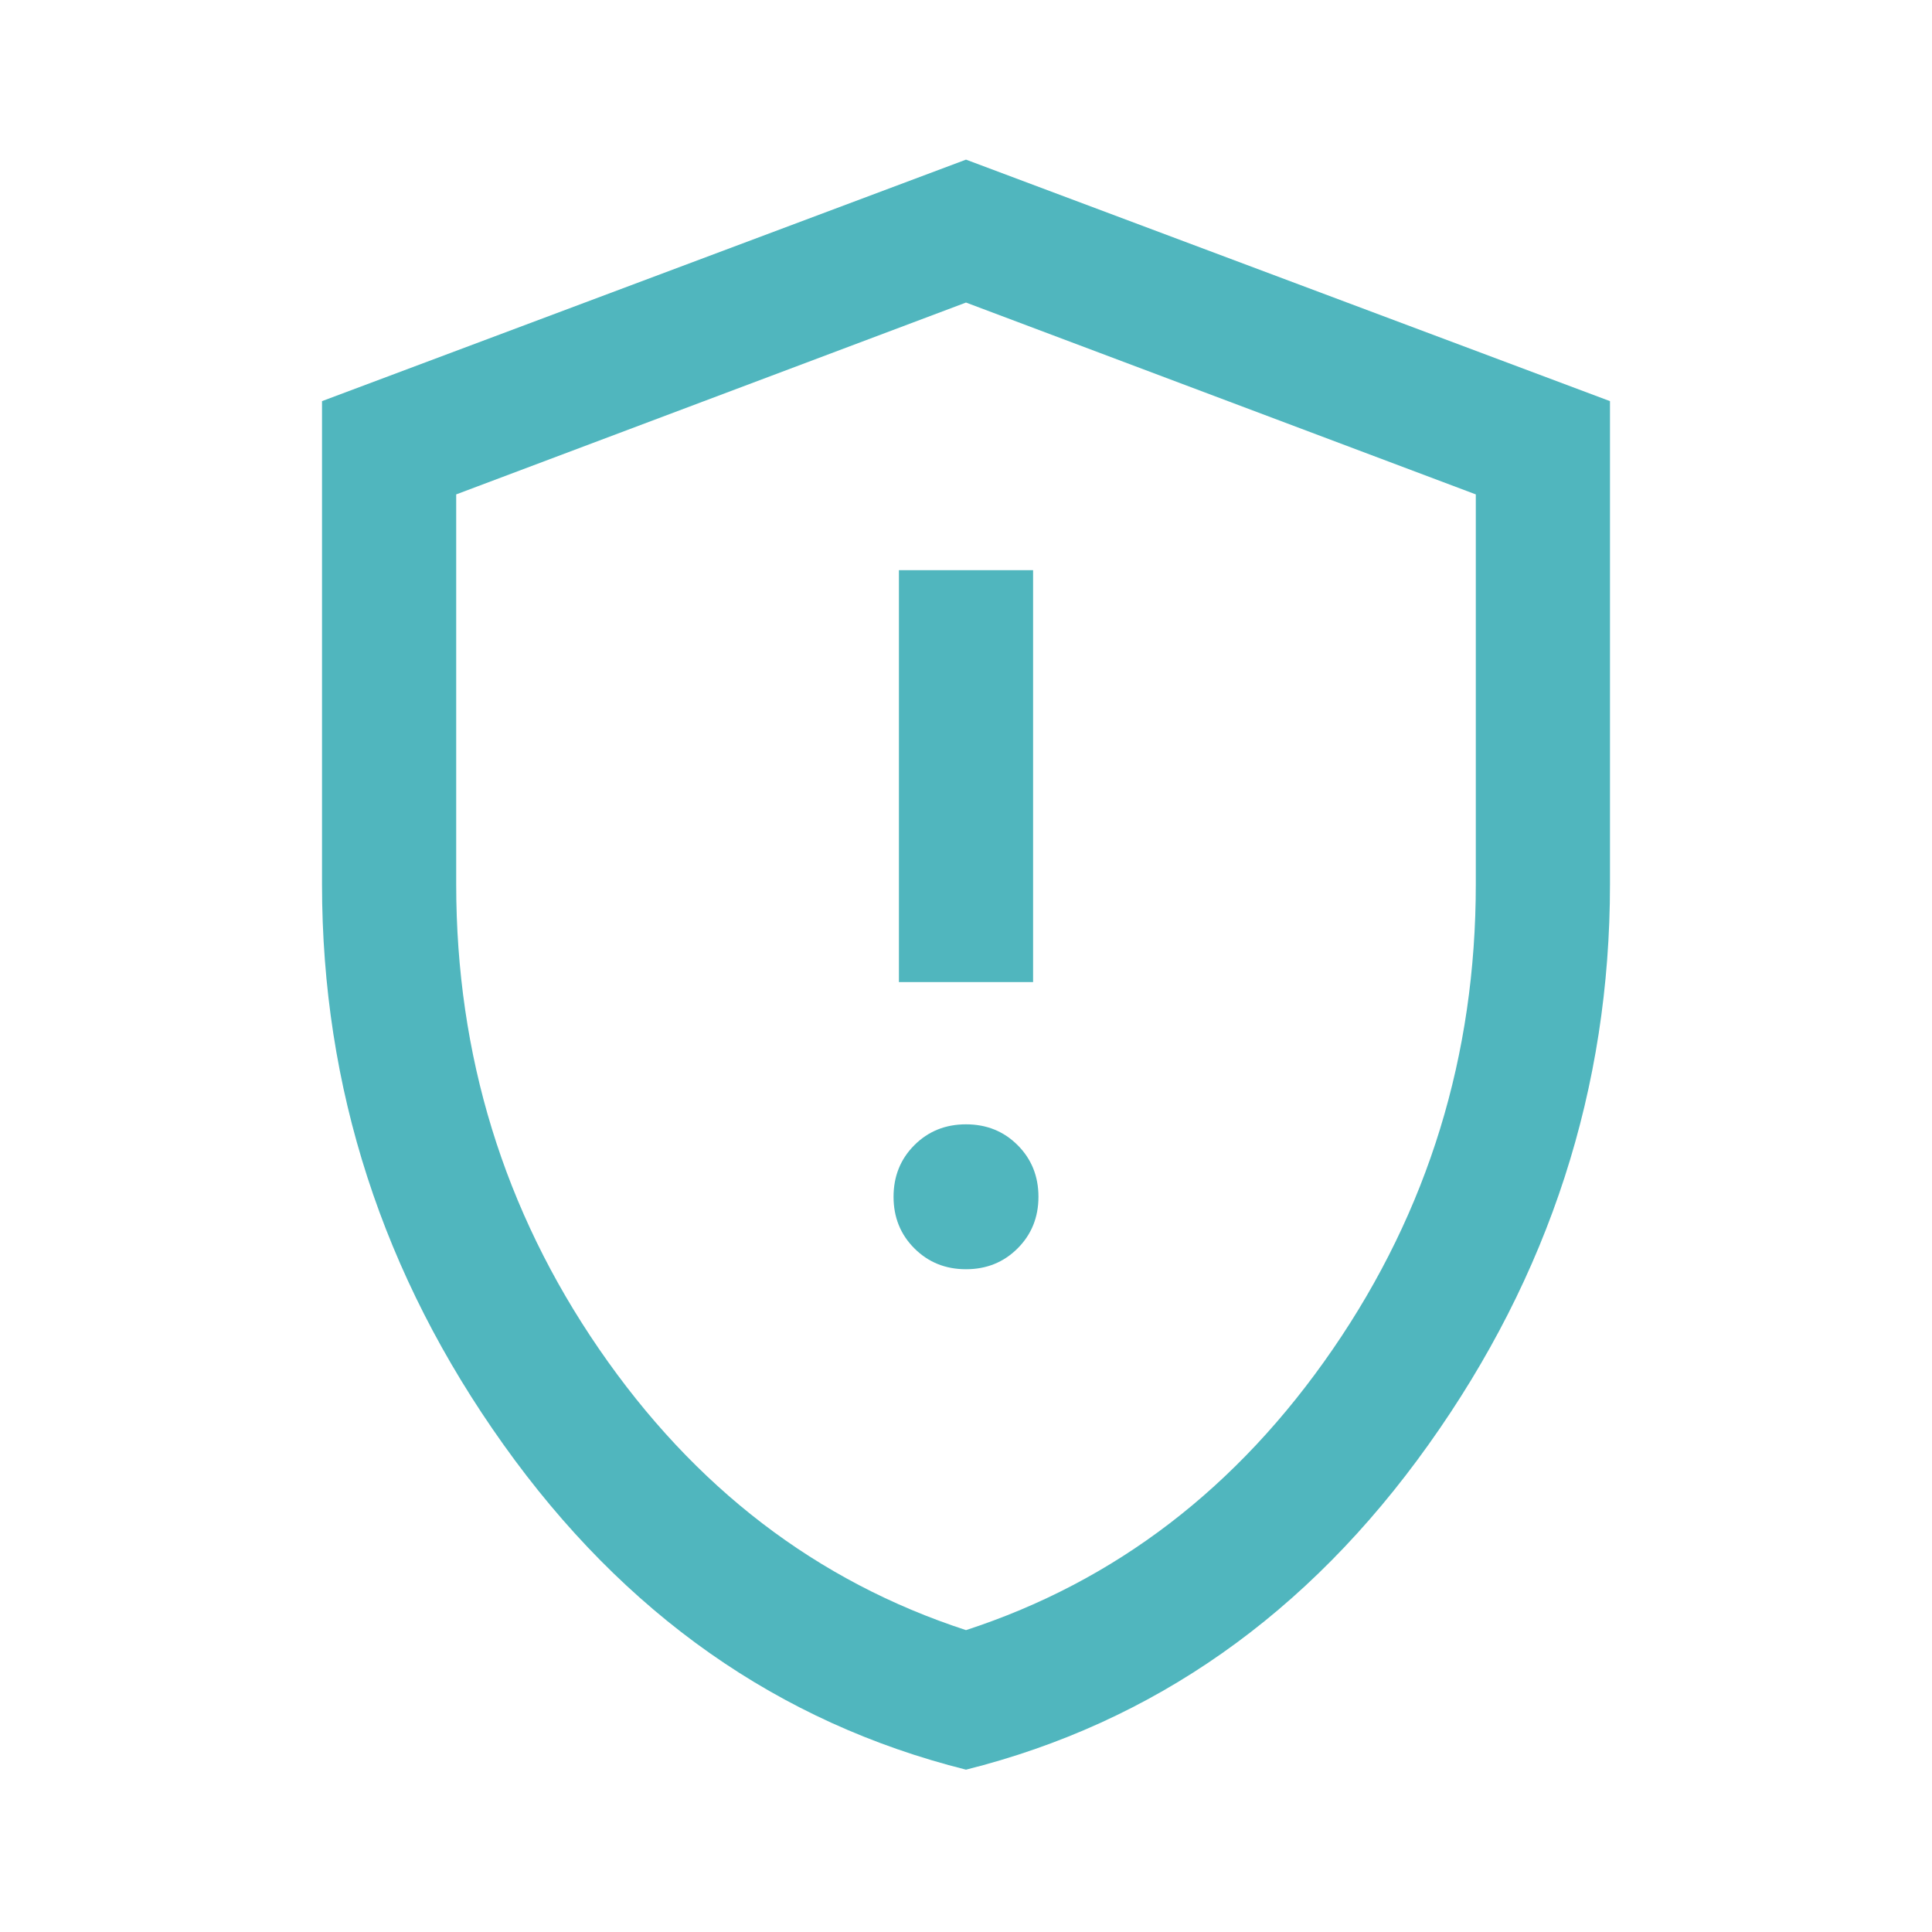 <svg width="40" height="40" viewBox="0 0 40 40" fill="none" xmlns="http://www.w3.org/2000/svg">
<path d="M20 26.278C20.425 26.278 20.781 26.134 21.069 25.846C21.356 25.559 21.5 25.203 21.5 24.778C21.5 24.353 21.356 23.996 21.069 23.709C20.781 23.421 20.425 23.278 20 23.278C19.575 23.278 19.219 23.421 18.931 23.709C18.644 23.996 18.5 24.353 18.5 24.778C18.5 25.203 18.644 25.559 18.931 25.846C19.219 26.134 19.575 26.278 20 26.278ZM18.611 20.333H21.389V11.805H18.611V20.333ZM20 36.639C16.12 35.666 12.928 33.423 10.424 29.909C7.919 26.395 6.667 22.527 6.667 18.305V8.305L20 3.305L33.333 8.305V18.305C33.333 22.527 32.081 26.395 29.576 29.909C27.072 33.423 23.88 35.666 20 36.639ZM20 33.75C23.093 32.741 25.625 30.801 27.597 27.93C29.569 25.06 30.555 21.852 30.555 18.305V10.236L20 6.264L9.445 10.236V18.305C9.445 21.852 10.431 25.06 12.403 27.93C14.375 30.801 16.908 32.741 20 33.75Z" fill="#50B6BE"/>
</svg>
